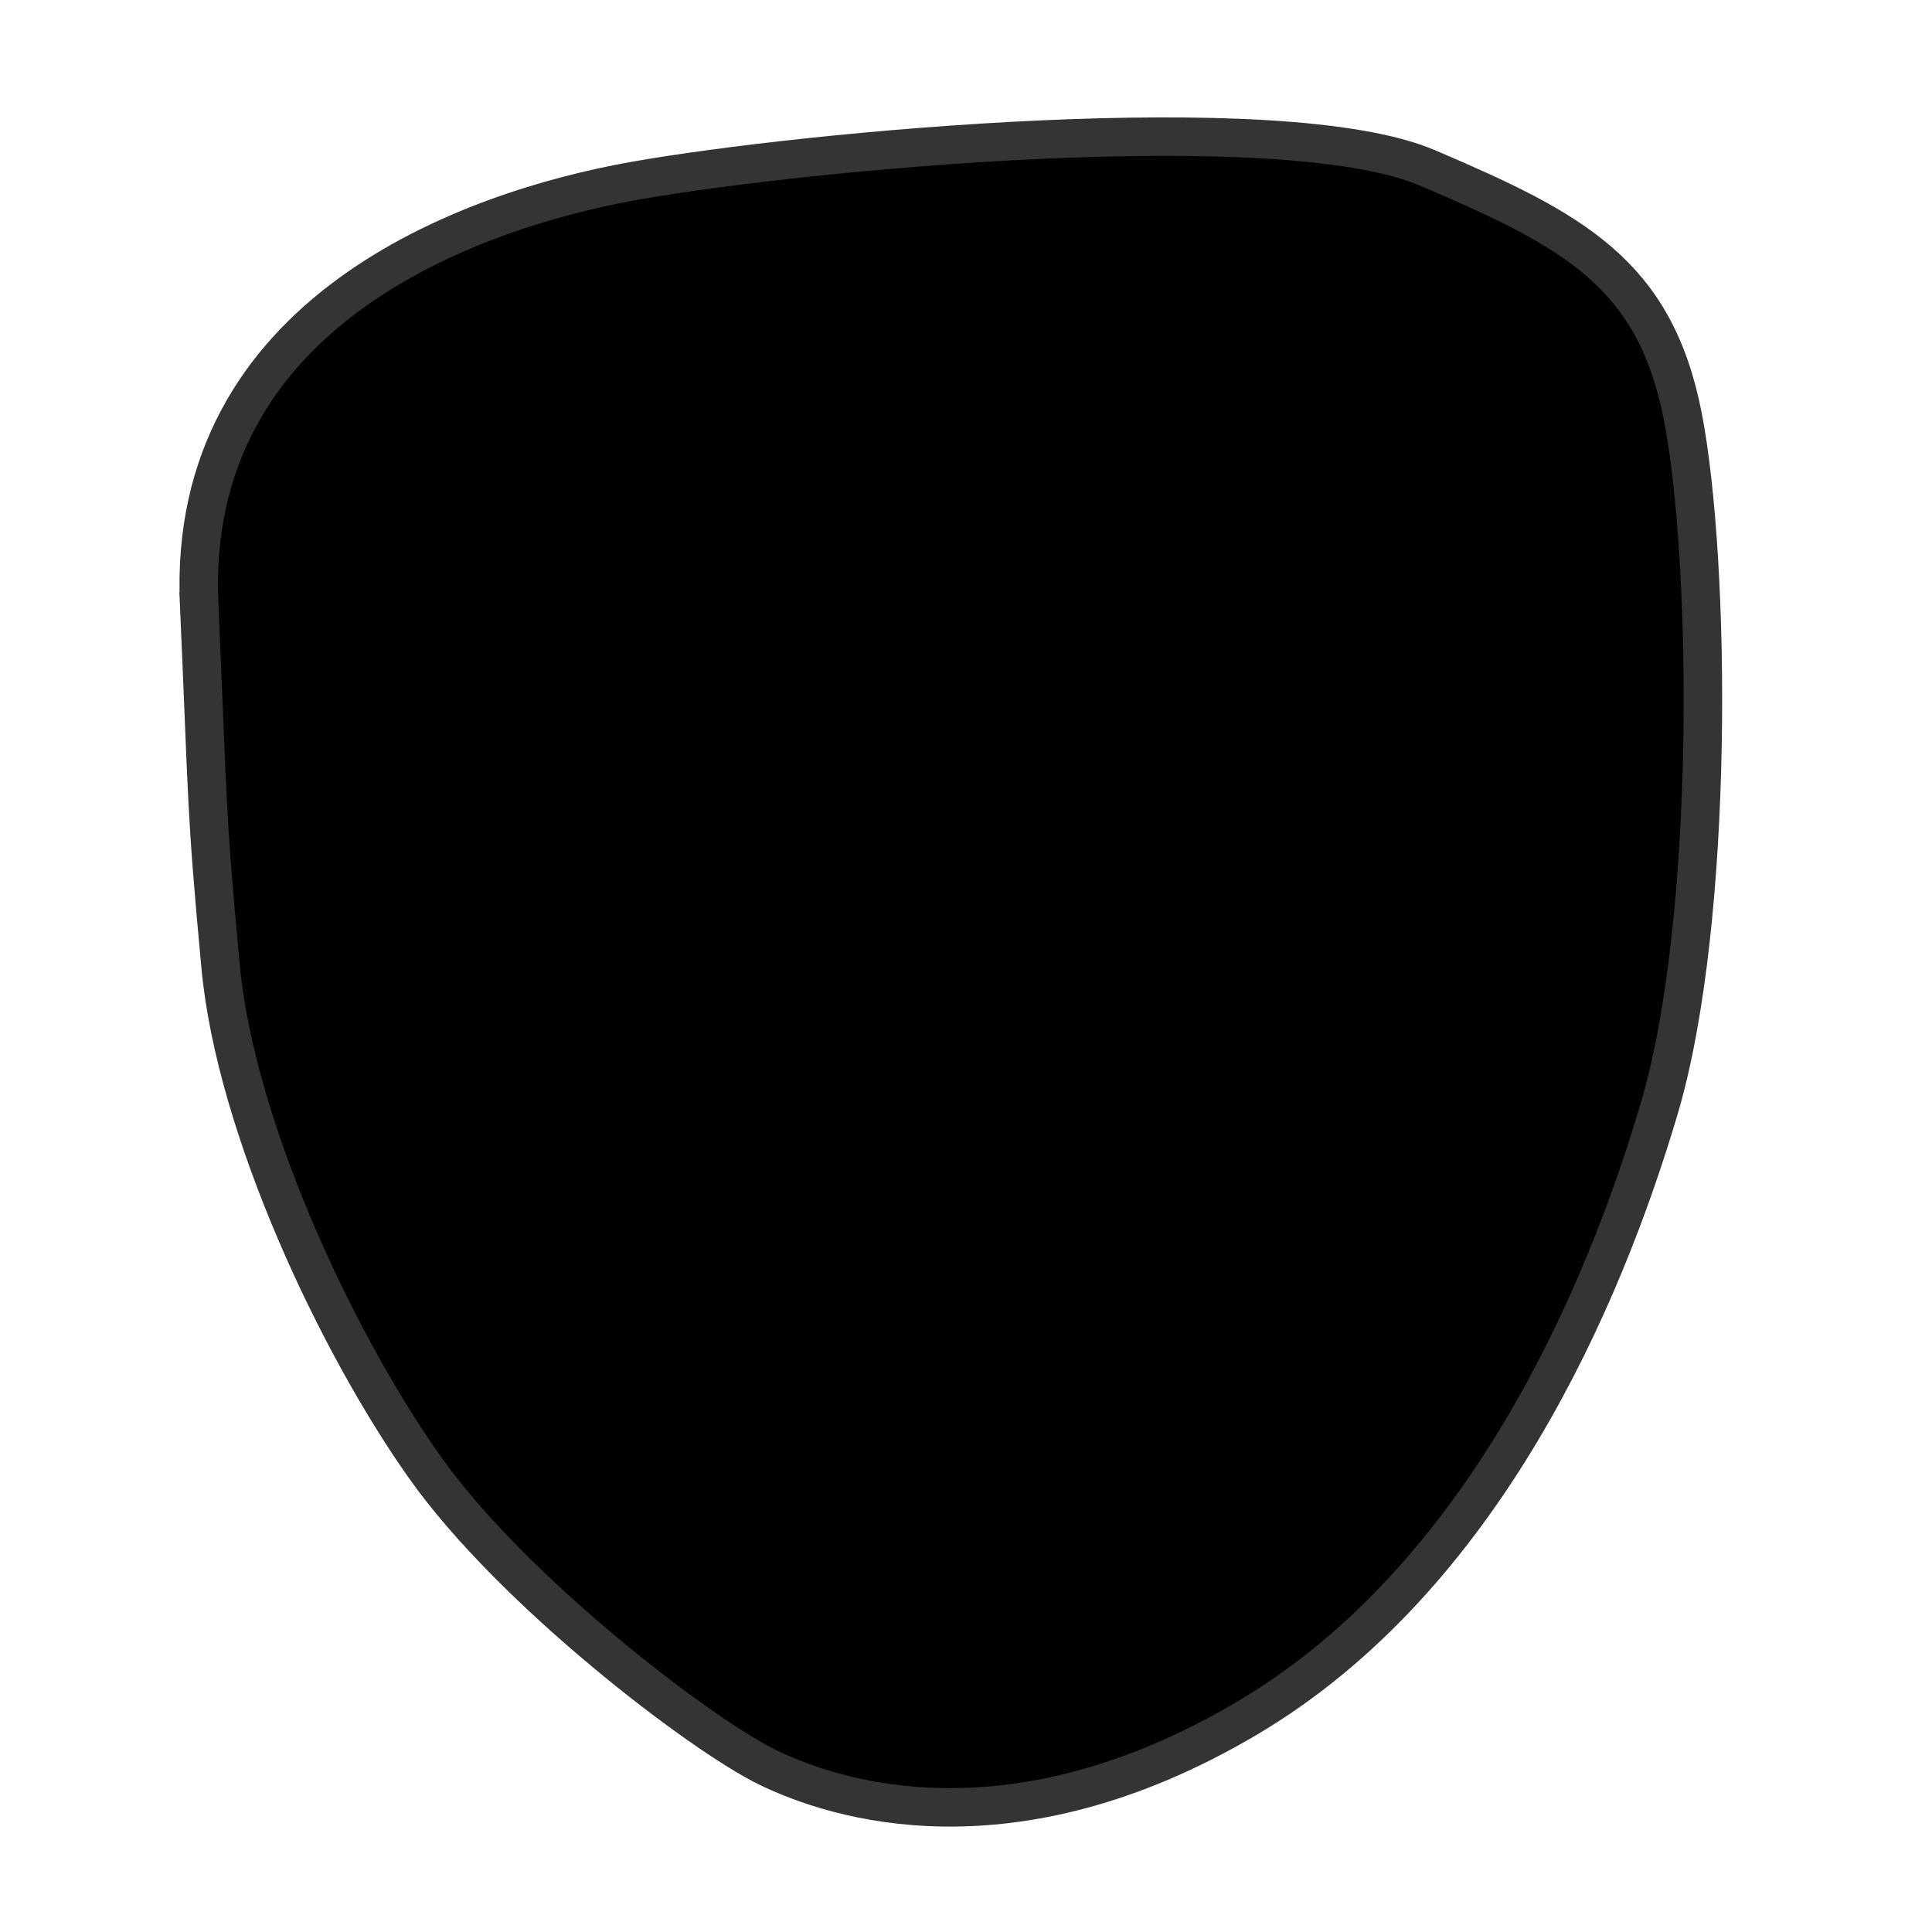 <?xml version="1.0" encoding="UTF-8" standalone="no"?>
<!-- Created with Inkscape (http://www.inkscape.org/) -->

<svg
   xmlns:dc="http://purl.org/dc/elements/1.1/"
   xmlns:cc="http://creativecommons.org/ns#"
   xmlns:rdf="http://www.w3.org/1999/02/22-rdf-syntax-ns#"
   xmlns:svg="http://www.w3.org/2000/svg"
   xmlns="http://www.w3.org/2000/svg"
   xmlns:sodipodi="http://sodipodi.sourceforge.net/DTD/sodipodi-0.dtd"
   xmlns:inkscape="http://www.inkscape.org/namespaces/inkscape"
   width="512"
   height="512"
   viewBox="0 0 135.467 135.467"
   version="1.1"
   id="svg8"
   inkscape:version="0.92.3 (2405546, 2018-03-11)"
   sodipodi:docname="icon.svg">
  <defs
     id="defs2" />
  <sodipodi:namedview
     id="base"
     pagecolor="#ffffff"
     bordercolor="#666666"
     borderopacity="1.0"
     inkscape:pageopacity="0.0"
     inkscape:pageshadow="2"
     inkscape:zoom="0.83789063"
     inkscape:cx="274.87367"
     inkscape:cy="121.88138"
     inkscape:document-units="mm"
     inkscape:current-layer="layer1"
     showgrid="false"
     units="px"
     inkscape:window-width="1920"
     inkscape:window-height="1027"
     inkscape:window-x="-8"
     inkscape:window-y="-8"
     inkscape:window-maximized="1">
    <inkscape:grid
       type="xygrid"
       id="grid815"
       spacingx="4.233"
       spacingy="4.233"
       empspacing="4" />
  </sodipodi:namedview>
  <g
     inkscape:label="Layer 1"
     inkscape:groupmode="layer"
     id="layer1"
     transform="translate(0,-161.533)">
    <path
       style="fill:#000000;fill-opacity:1;stroke:#343434;stroke-width:2.697;stroke-linecap:butt;stroke-linejoin:miter;stroke-miterlimit:4;stroke-dasharray:none;stroke-opacity:1"
       d="m 13.963,203.867 c -0.903,-20.326 18.67,-27.553 30.564,-29.661 11.894,-2.108 45.319,-5.27 55.557,-0.903 10.238,4.366 15.96,7.378 17.917,17.465 1.957,10.088 2.258,35.232 -1.656,48.481 -3.915,13.249 -12.346,32.973 -28.908,42.76 -16.562,9.787 -28.908,5.721 -33.575,3.463 -4.667,-2.258 -17.917,-12.346 -24.09,-21.079 -6.173,-8.733 -13.249,-23.789 -14.303,-35.081 -1.054,-11.292 -0.875,-11.262 -1.506,-25.445 z"
       id="path4531"
       inkscape:connector-curvature="0"
       sodipodi:nodetypes="ssssssssss" />
  </g>
</svg>
